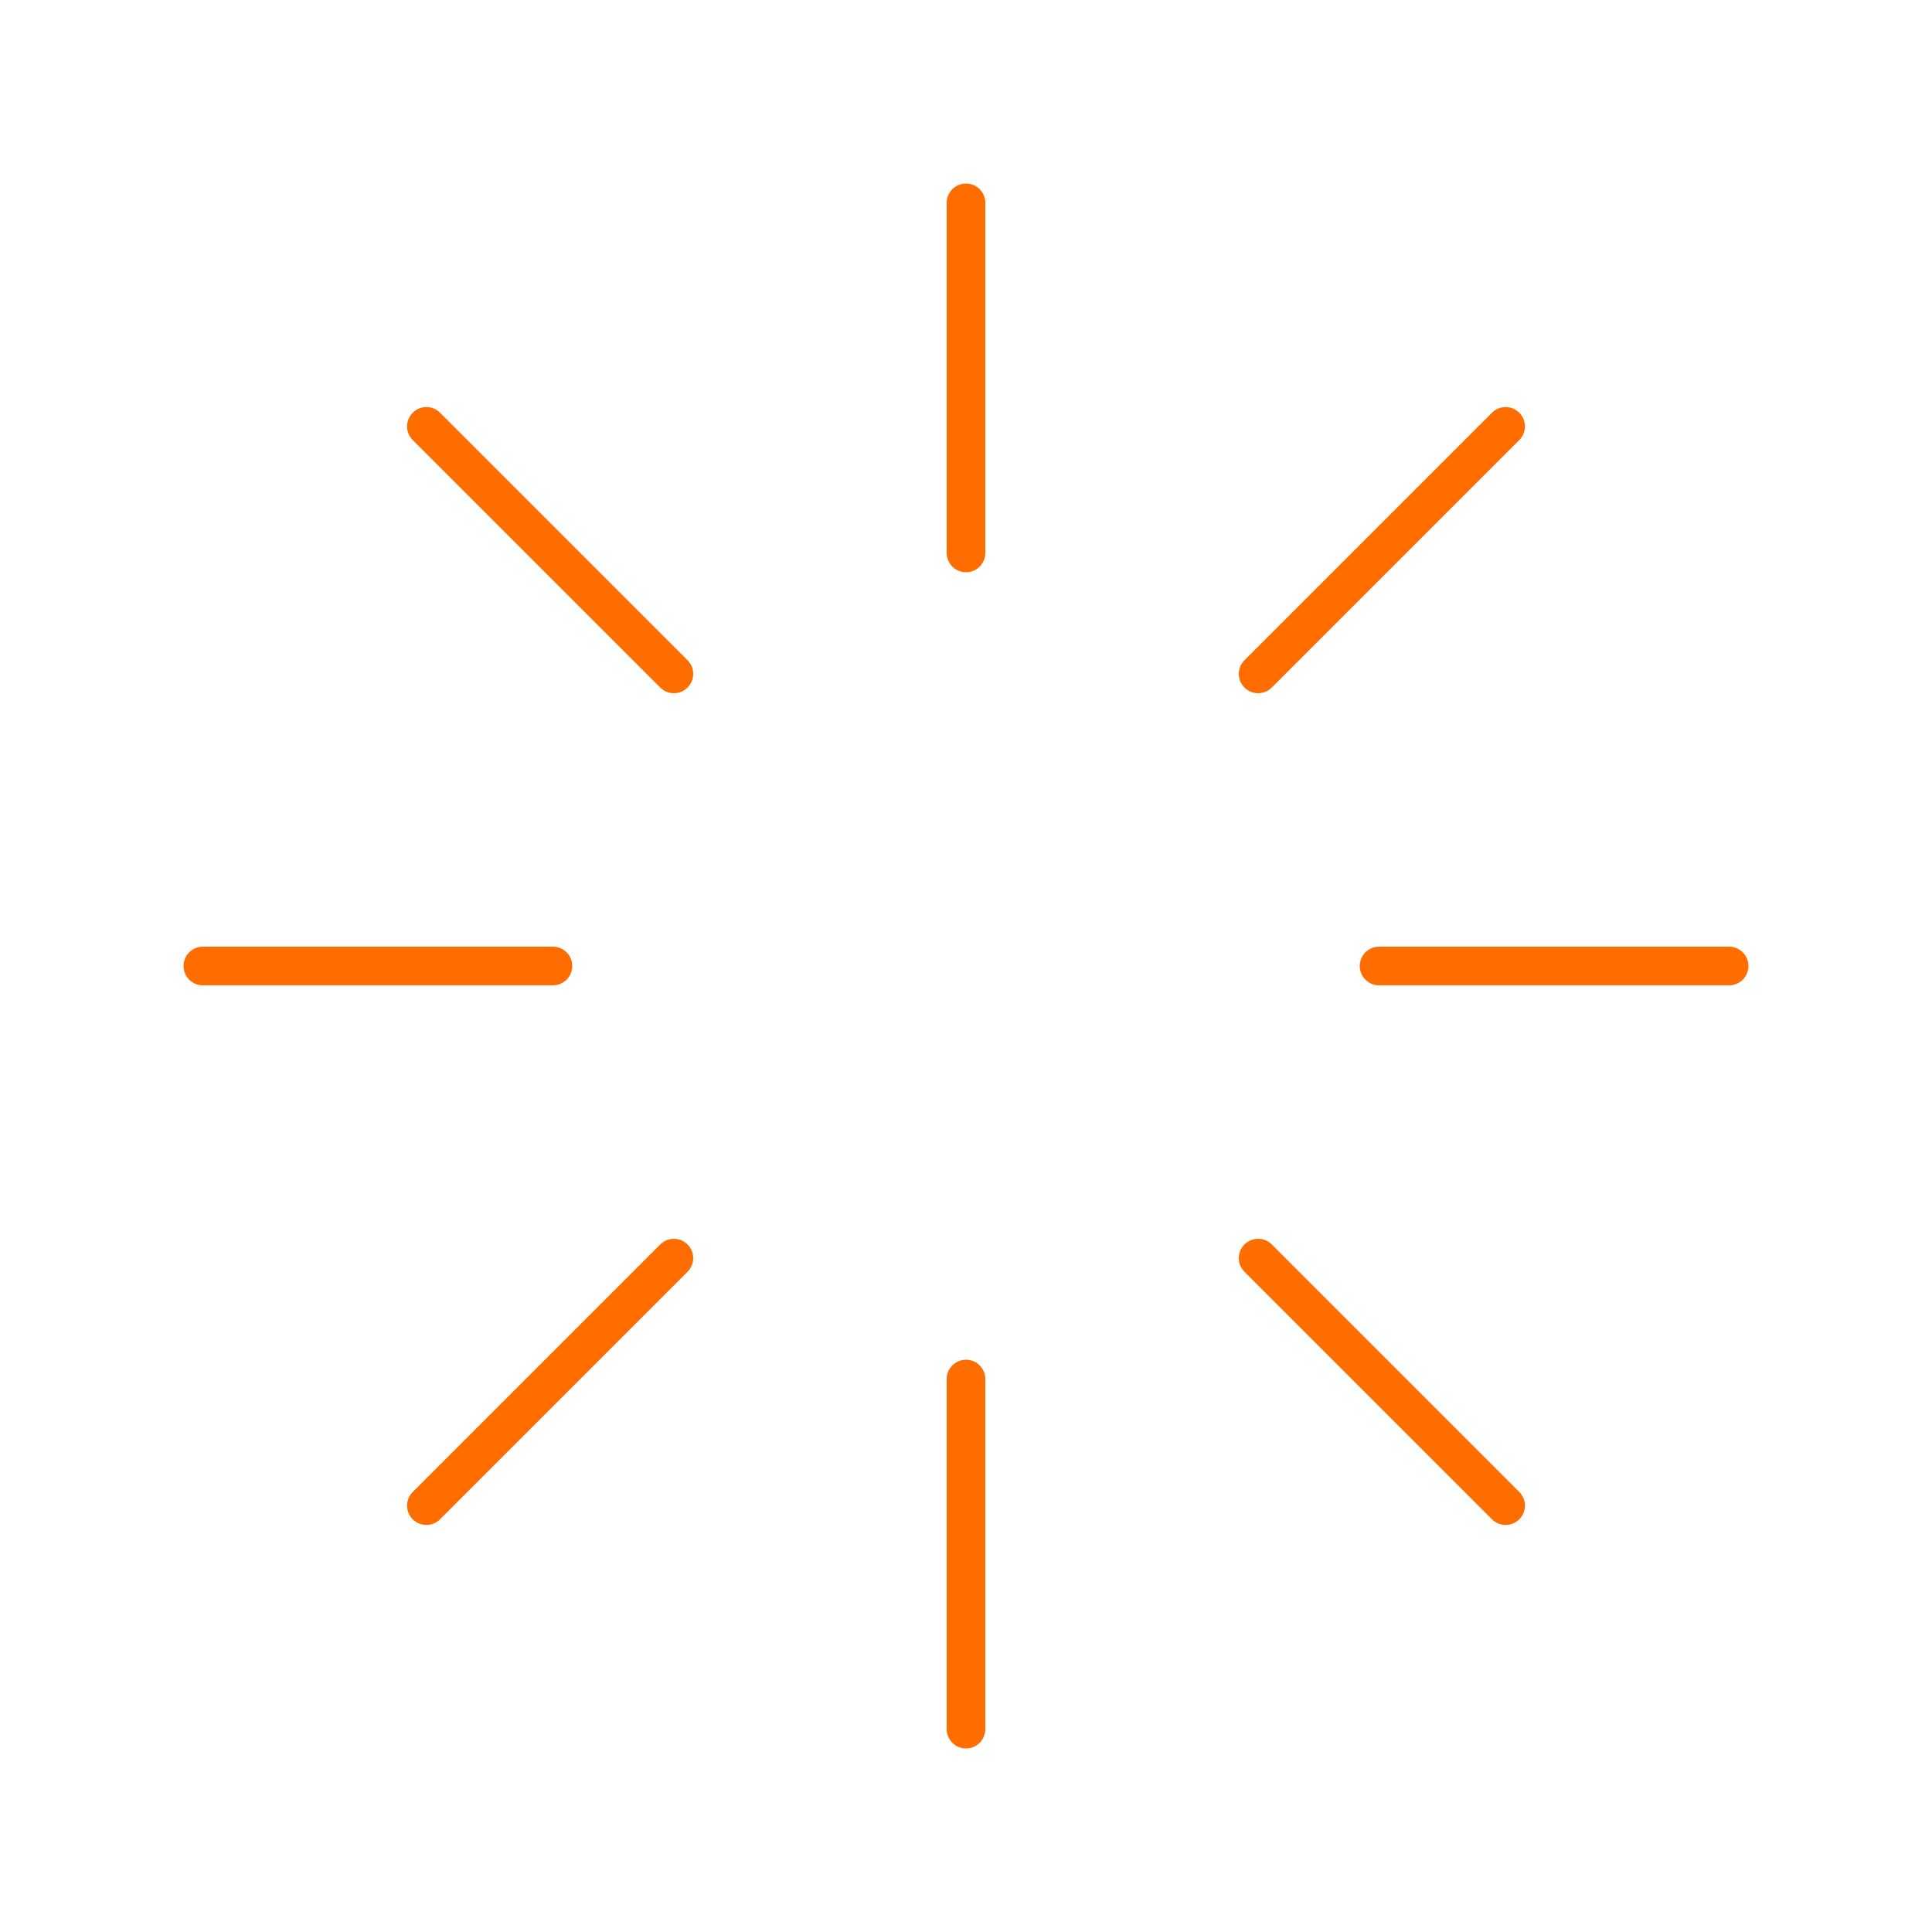 <?xml version="1.0" encoding="UTF-8"?>
<svg id="auto-load" xmlns="http://www.w3.org/2000/svg" viewBox="0 0 100 100">
  <line x1="50" y1="28.62" x2="50" y2="10.5" fill="none" stroke="#ff6c00" stroke-linecap="round" stroke-miterlimit="10" stroke-width="2"/>
  <line x1="34.88" y1="34.88" x2="22.07" y2="22.07" fill="none" stroke="#ff6c00" stroke-linecap="round" stroke-miterlimit="10" stroke-width="2"/>
  <line x1="28.62" y1="50" x2="10.5" y2="50" fill="none" stroke="#ff6c00" stroke-linecap="round" stroke-miterlimit="10" stroke-width="2"/>
  <line x1="34.88" y1="65.12" x2="22.07" y2="77.93" fill="none" stroke="#ff6c00" stroke-linecap="round" stroke-miterlimit="10" stroke-width="2"/>
  <line x1="50" y1="71.38" x2="50" y2="89.5" fill="none" stroke="#ff6c00" stroke-linecap="round" stroke-miterlimit="10" stroke-width="2"/>
  <line x1="65.12" y1="65.12" x2="77.93" y2="77.93" fill="none" stroke="#ff6c00" stroke-linecap="round" stroke-miterlimit="10" stroke-width="2"/>
  <line x1="71.38" y1="50" x2="89.5" y2="50" fill="none" stroke="#ff6c00" stroke-linecap="round" stroke-miterlimit="10" stroke-width="2"/>
  <line x1="65.12" y1="34.88" x2="77.93" y2="22.07" fill="none" stroke="#ff6c00" stroke-linecap="round" stroke-miterlimit="10" stroke-width="2"/>
</svg>